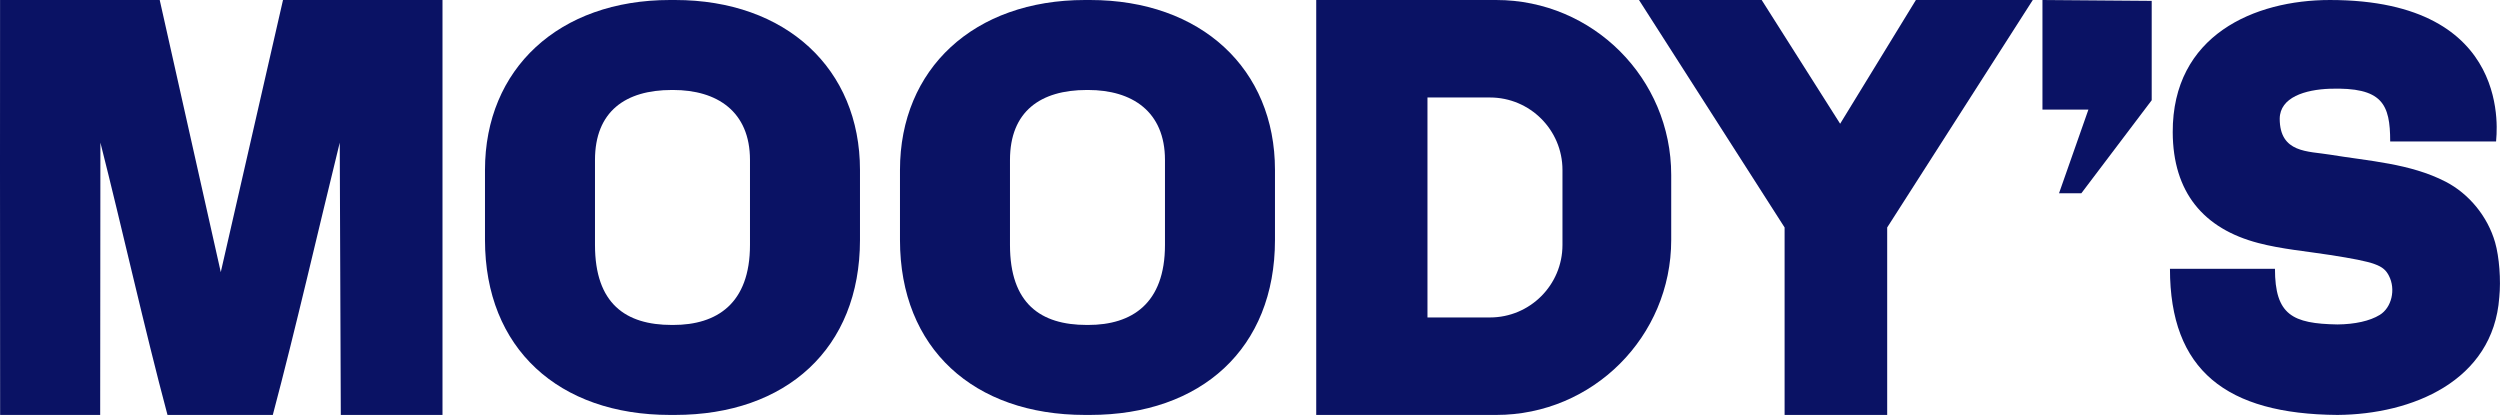 <svg fill="none" height="80" viewBox="0 0 482 80" width="482" xmlns="http://www.w3.org/2000/svg" xmlns:xlink="http://www.w3.org/1999/xlink"><clipPath id="a"><path d="m0 0h482v80h-482z"/></clipPath><g clip-path="url(#a)" fill="#0a1264"><path d="m458.817 60.715c2.299-1.409 3.121-4.925 1.765-7.547-1.051-2.032-2.527-2.631-11.368-4.013-4.574-.715-9.291-1.123-13.773-2.289-10.646-2.773-16.493-9.831-16.54-21.351-.074-18.73 15.75-25.514 30.313-25.514 35.87-0 32.029 26.45 32.029 27.268h-20.416c0-7.221-1.505-10.481-11.613-10.16-4.795.171-9.639 1.648-9.687 5.77.009 6.673 5.473 6.24 9.687 6.938 7.489 1.24 15.463 1.685 22.3 5.214 4.532 2.339 8.111 6.727 9.538 11.695.804 2.798 1.146 7.295.808 10.605-1.171 16.167-16.861 22.572-31.2 22.669-21.448-.154-32.293-8.619-32.293-28.172h20.244c0 8.887 3.374 10.581 12.049 10.726 3.353-.032 6.236-.662 8.157-1.84z"/><path d="m393.786 21.125v-21.125l21.063.168v19.157l-13.567 17.938h-4.302l5.668-16.137z"/><path d="m344.071 43.855-28.072-43.855 23.653-0 15.127 23.859 14.607-23.859h22.536l-28.072 43.855v36.145h-19.779z"/><path clip-rule="evenodd" d="m288.471 0h-34.703v80h34.703c18.634 0 33.739-15.104 33.739-33.735v-12.53c0-18.631-15.105-33.735-33.739-33.735zm-1.205 18.795h-12.05v42.41h12.05c7.72 0 13.978-6.257 13.978-13.976v-14.458c0-7.719-6.258-13.976-13.978-13.976z" fill-rule="evenodd"/><path d="m.024 80c-.046-21.53-.012-80-.012-80h30.78l11.773 52.468 11.999-52.468h30.749v80h-19.608l-.202-52.502c-4.068 16.53-8.535 36.05-12.907 52.502h-20.303c-4.395-16.45-8.748-35.997-12.935-52.502l-.044 52.502z"/><g clip-rule="evenodd" fill-rule="evenodd"><path d="m129.173 0c-21.425 0-35.667 13.277-35.667 32.771v13.494c0 20.94 14.242 33.735 35.667 33.735h.964c21.425 0 35.667-12.795 35.667-33.735v-13.494c0-19.494-14.242-32.771-35.667-32.771zm.342 17.349c-8.9 0-14.801 4.114-14.801 13.494v16.386c0 11.308 5.901 15.422 14.801 15.422h.284c8.417 0 14.798-4.114 14.798-15.422v-16.386c0-9.38-6.381-13.494-14.798-13.494z"/><path d="m209.184 0c-21.425 0-35.668 13.277-35.668 32.771v13.494c0 20.94 14.243 33.735 35.668 33.735h.964c21.424 0 35.667-12.795 35.667-33.735v-13.494c0-19.494-14.243-32.771-35.667-32.771zm.341 17.349c-8.899 0-14.801 4.114-14.801 13.494v16.386c0 11.308 5.902 15.422 14.801 15.422h.284c8.418 0 14.798-4.114 14.798-15.422v-16.386c0-9.38-6.38-13.494-14.798-13.494z"/></g></g></svg>